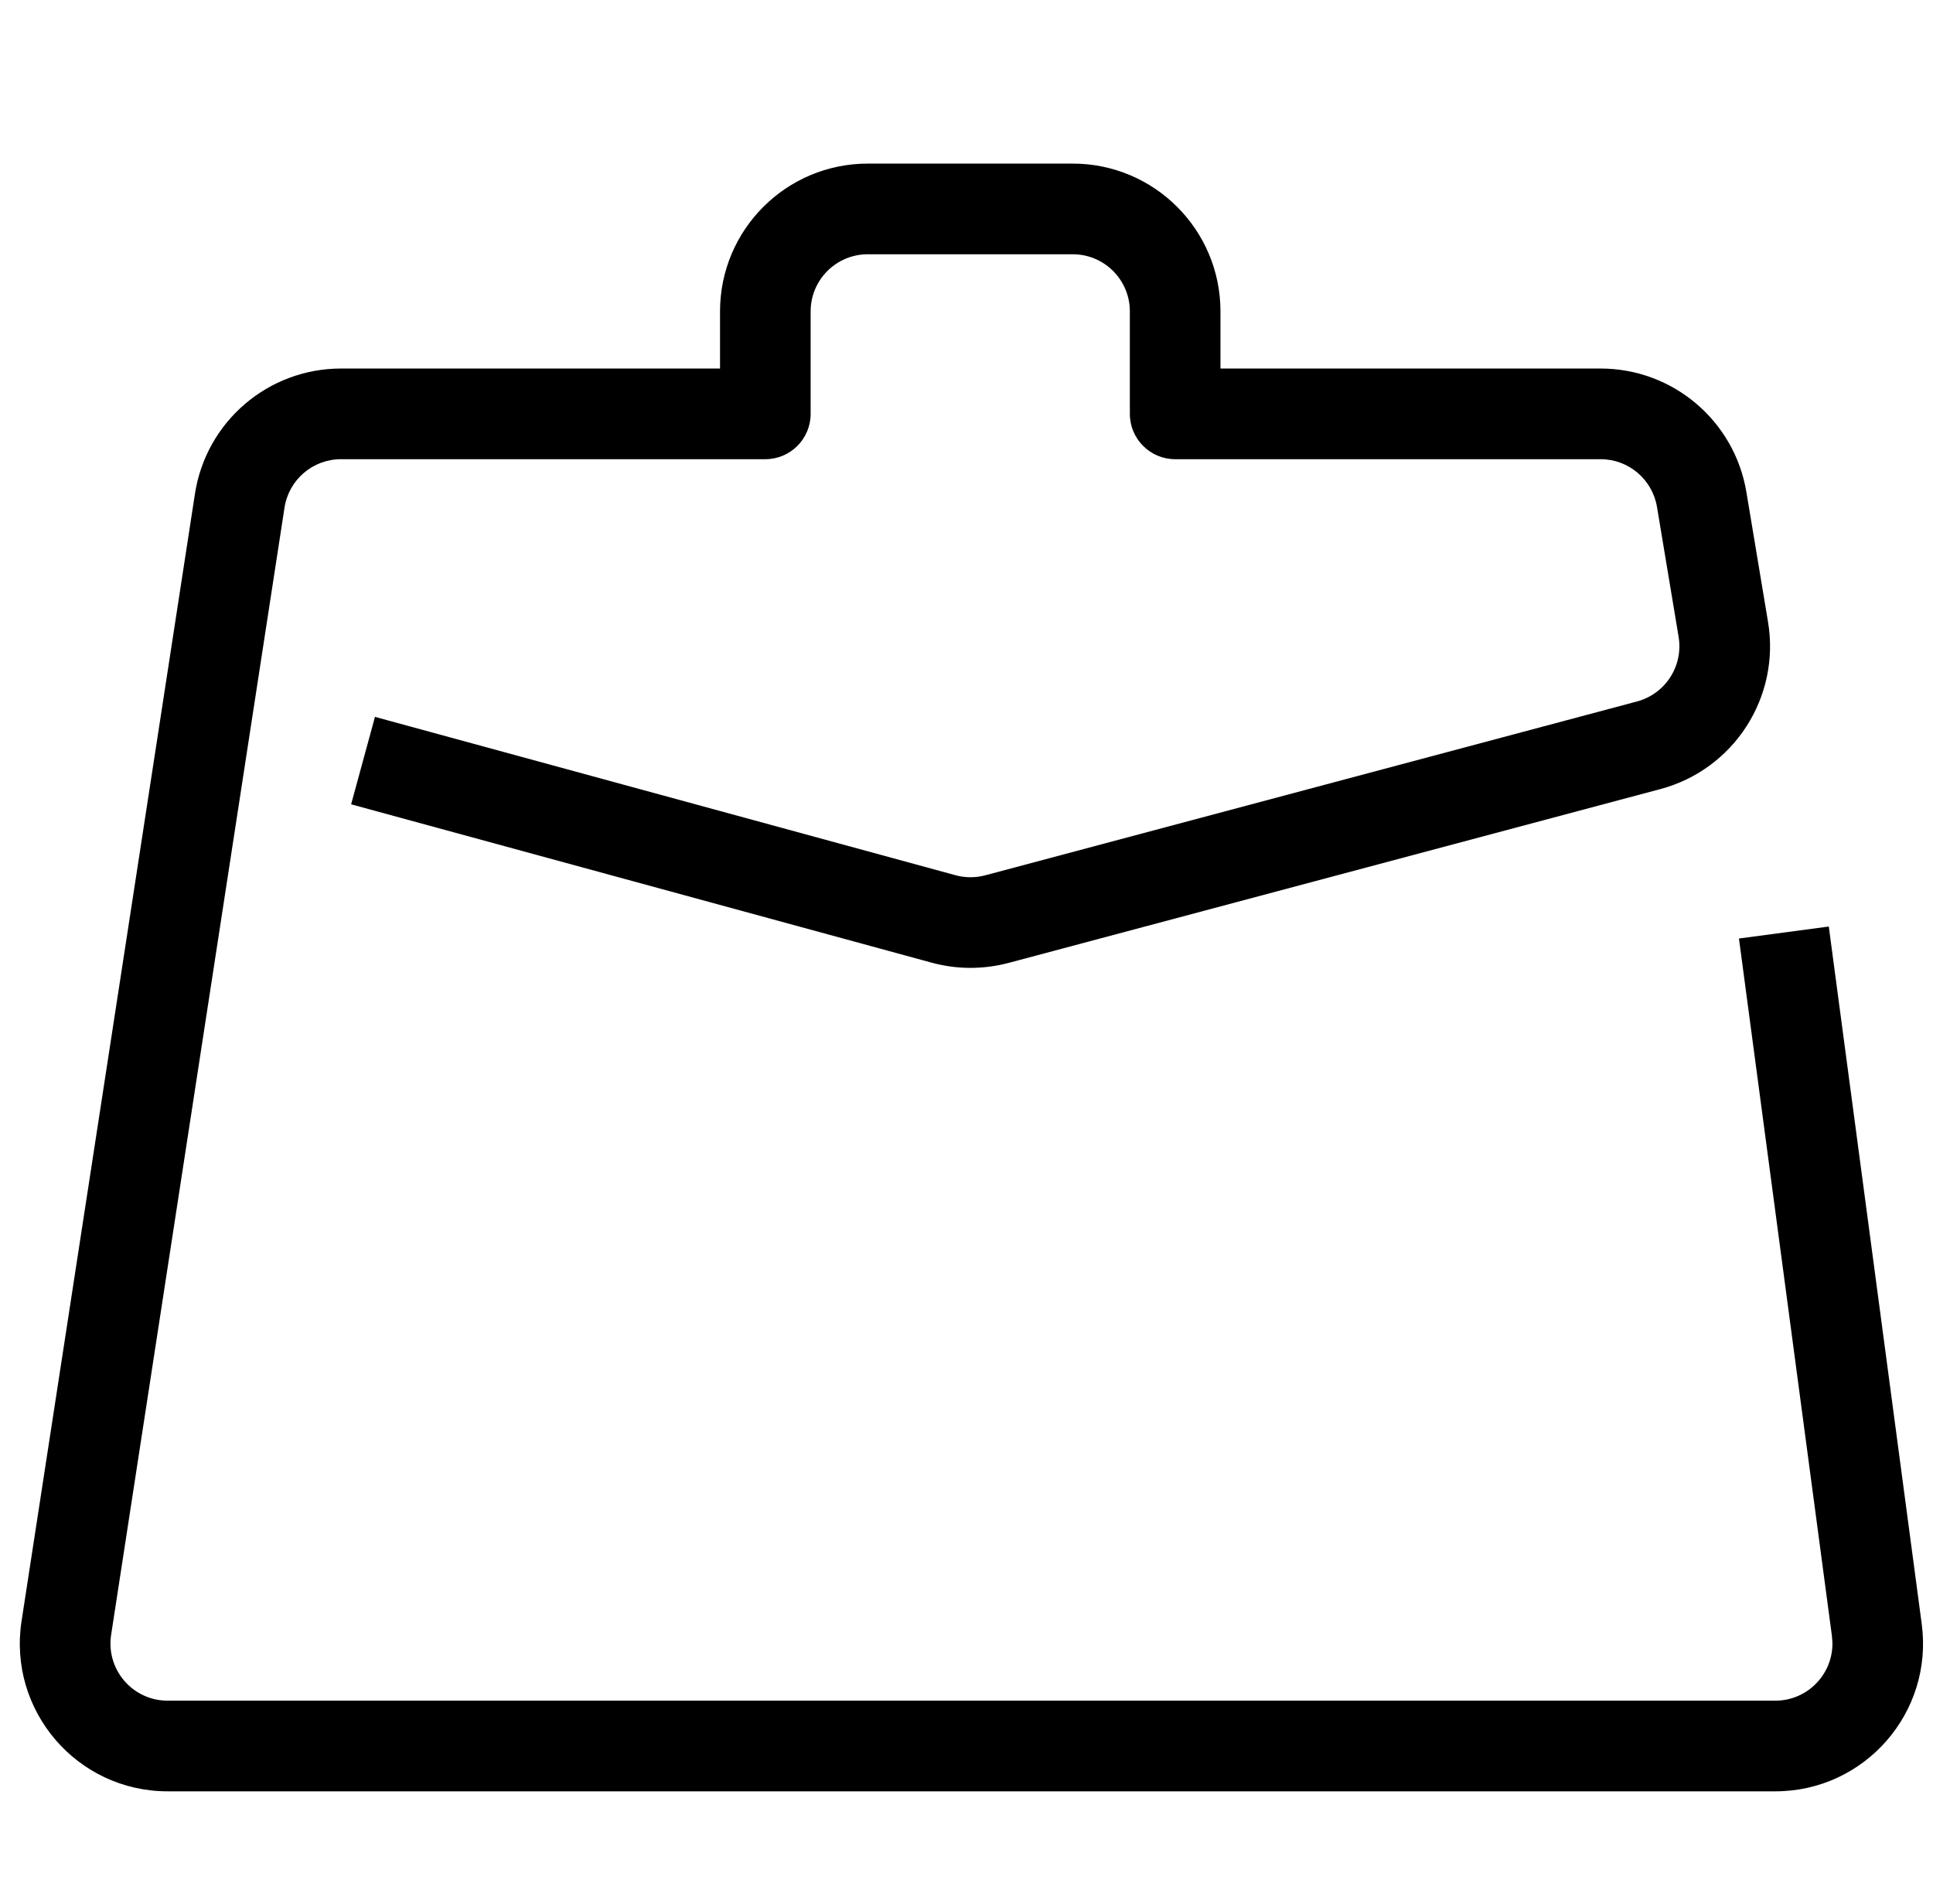 <svg width="65" height="64" viewBox="0 0 65 64" fill="none" xmlns="http://www.w3.org/2000/svg">
<g clip-path="url(#clip0_6967_34902)">
<path d="M61.697 32.661L58.676 33.063L58.475 31.552L61.496 31.15L61.697 32.661ZM37.993 10.469C37.993 9.408 37.132 8.548 36.071 8.548H29.181C28.12 8.548 27.259 9.408 27.259 10.469V13.914C27.259 14.755 26.577 15.438 25.736 15.438H11.466C10.518 15.438 9.711 16.13 9.567 17.066L3.737 54.962C3.558 56.126 4.458 57.176 5.636 57.176H59.697C60.786 57.176 61.642 56.276 61.618 55.215L61.601 55.001L58.676 33.063L61.697 32.661L64.621 54.598C65.019 57.577 62.702 60.224 59.697 60.224H5.636C2.59 60.224 0.262 57.509 0.725 54.499L6.555 16.603C6.928 14.179 9.014 12.39 11.466 12.39H24.212V10.469C24.212 7.725 26.437 5.5 29.181 5.5H36.071C38.815 5.5 41.04 7.725 41.04 10.469V12.39H53.823C56.252 12.39 58.325 14.146 58.725 16.542L59.453 20.911C59.873 23.436 58.306 25.869 55.832 26.529L33.916 32.372C33.068 32.598 32.176 32.596 31.329 32.365L11.807 27.041L12.609 24.101L32.13 29.425C32.458 29.514 32.803 29.515 33.132 29.427L55.046 23.583C56.003 23.328 56.608 22.388 56.446 21.412L55.719 17.044C55.564 16.117 54.762 15.438 53.823 15.438H39.516C38.675 15.438 37.993 14.755 37.993 13.914V10.469Z" fill="black"/>
</g>
<defs>
<clipPath id="clip0_6967_34902">
<rect width="64" height="64" fill="white" transform="translate(0.666)"/>
</clipPath>
</defs>
</svg>
